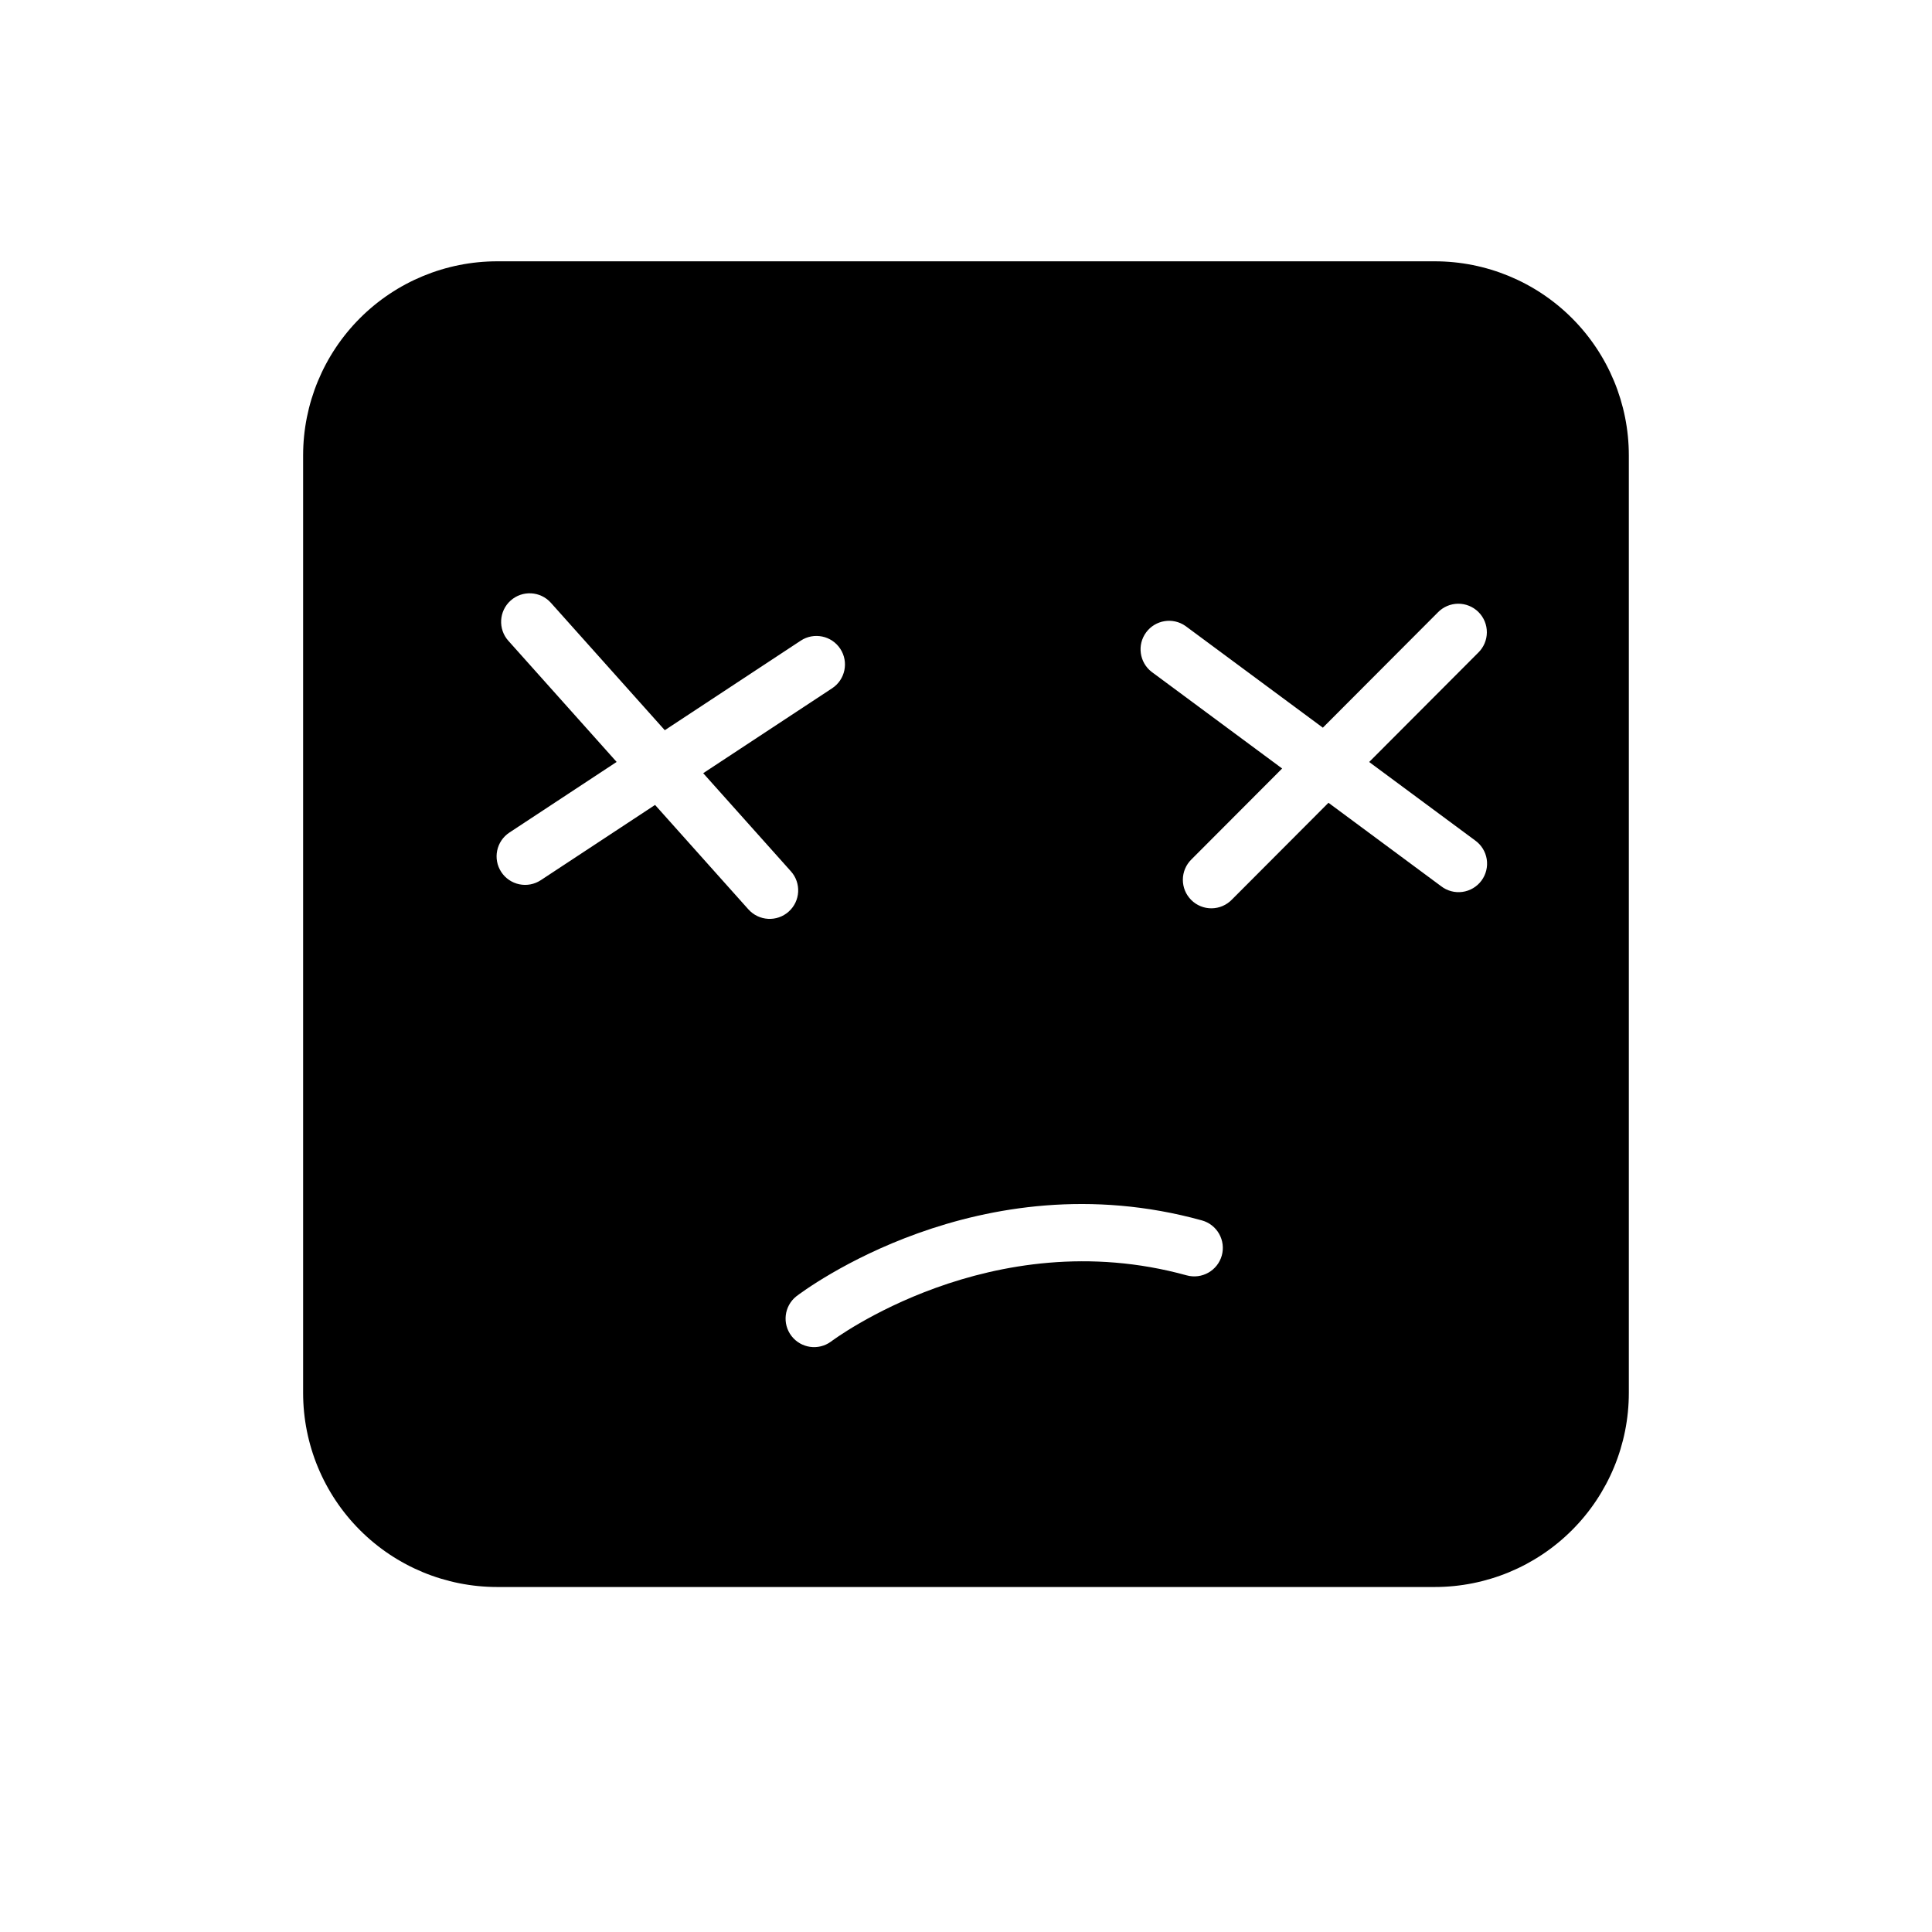 <?xml version="1.0" encoding="UTF-8"?>
<!-- Uploaded to: SVG Repo, www.svgrepo.com, Generator: SVG Repo Mixer Tools -->
<svg fill="#000000" width="800px" height="800px" version="1.1" viewBox="144 144 512 512" xmlns="http://www.w3.org/2000/svg">
 <path d="m524.22 213.25h-248.45c-13.645 0-26.727 5.418-36.375 15.066-9.645 9.645-15.066 22.73-15.066 36.371v248.45c0 13.641 5.422 26.727 15.066 36.371 9.648 9.648 22.73 15.066 36.375 15.066h248.45c13.641 0 26.723-5.418 36.371-15.066 9.648-9.645 15.066-22.73 15.066-36.371v-248.45c0-13.645-5.422-26.727-15.066-36.371-9.648-9.648-22.73-15.066-36.371-15.066zm-181.88 171.75-24.742-27.684-30.277 19.941h-0.004c-1.676 1.102-3.719 1.496-5.68 1.09-1.965-0.402-3.688-1.57-4.789-3.246-2.297-3.484-1.332-8.172 2.156-10.469l28.41-18.711-28.684-32.094h-0.004c-2.781-3.109-2.516-7.887 0.598-10.672 3.109-2.781 7.887-2.516 10.672 0.598l30.18 33.762 36.035-23.738c3.484-2.293 8.172-1.328 10.469 2.156 2.293 3.488 1.328 8.176-2.156 10.469l-34.168 22.504 23.25 26.012c2.781 3.113 2.516 7.891-0.598 10.672-3.109 2.785-7.887 2.516-10.668-0.594zm125.45 91.719c-1.125 4.016-5.277 6.367-9.301 5.266-51.844-14.336-93.879 17.25-94.297 17.57-3.312 2.414-7.945 1.742-10.441-1.508s-1.945-7.898 1.242-10.477c1.953-1.5 48.465-36.508 107.53-20.148 1.934 0.535 3.57 1.816 4.559 3.559 0.988 1.742 1.242 3.809 0.707 5.738zm67.098-110.02c1.664 1.172 2.785 2.965 3.109 4.977 0.32 2.008-0.18 4.062-1.391 5.699-1.211 1.633-3.031 2.711-5.047 2.988-2.016 0.277-4.059-0.273-5.664-1.523l-29.836-22.094-25.605 25.668-0.004 0.004c-1.406 1.453-3.34 2.277-5.363 2.297-2.023 0.016-3.969-0.781-5.398-2.211-1.434-1.43-2.231-3.371-2.219-5.394 0.012-2.023 0.836-3.957 2.285-5.367l24.027-24.082-34.598-25.617h-0.004c-3.238-2.523-3.875-7.168-1.434-10.465 2.445-3.301 7.074-4.043 10.43-1.68l36.395 26.945 30.477-30.547h-0.004c1.406-1.453 3.34-2.285 5.367-2.305 2.023-0.016 3.973 0.781 5.406 2.211 1.434 1.43 2.231 3.375 2.215 5.402-0.012 2.023-0.84 3.957-2.293 5.367l-28.895 28.965z"/>
</svg>